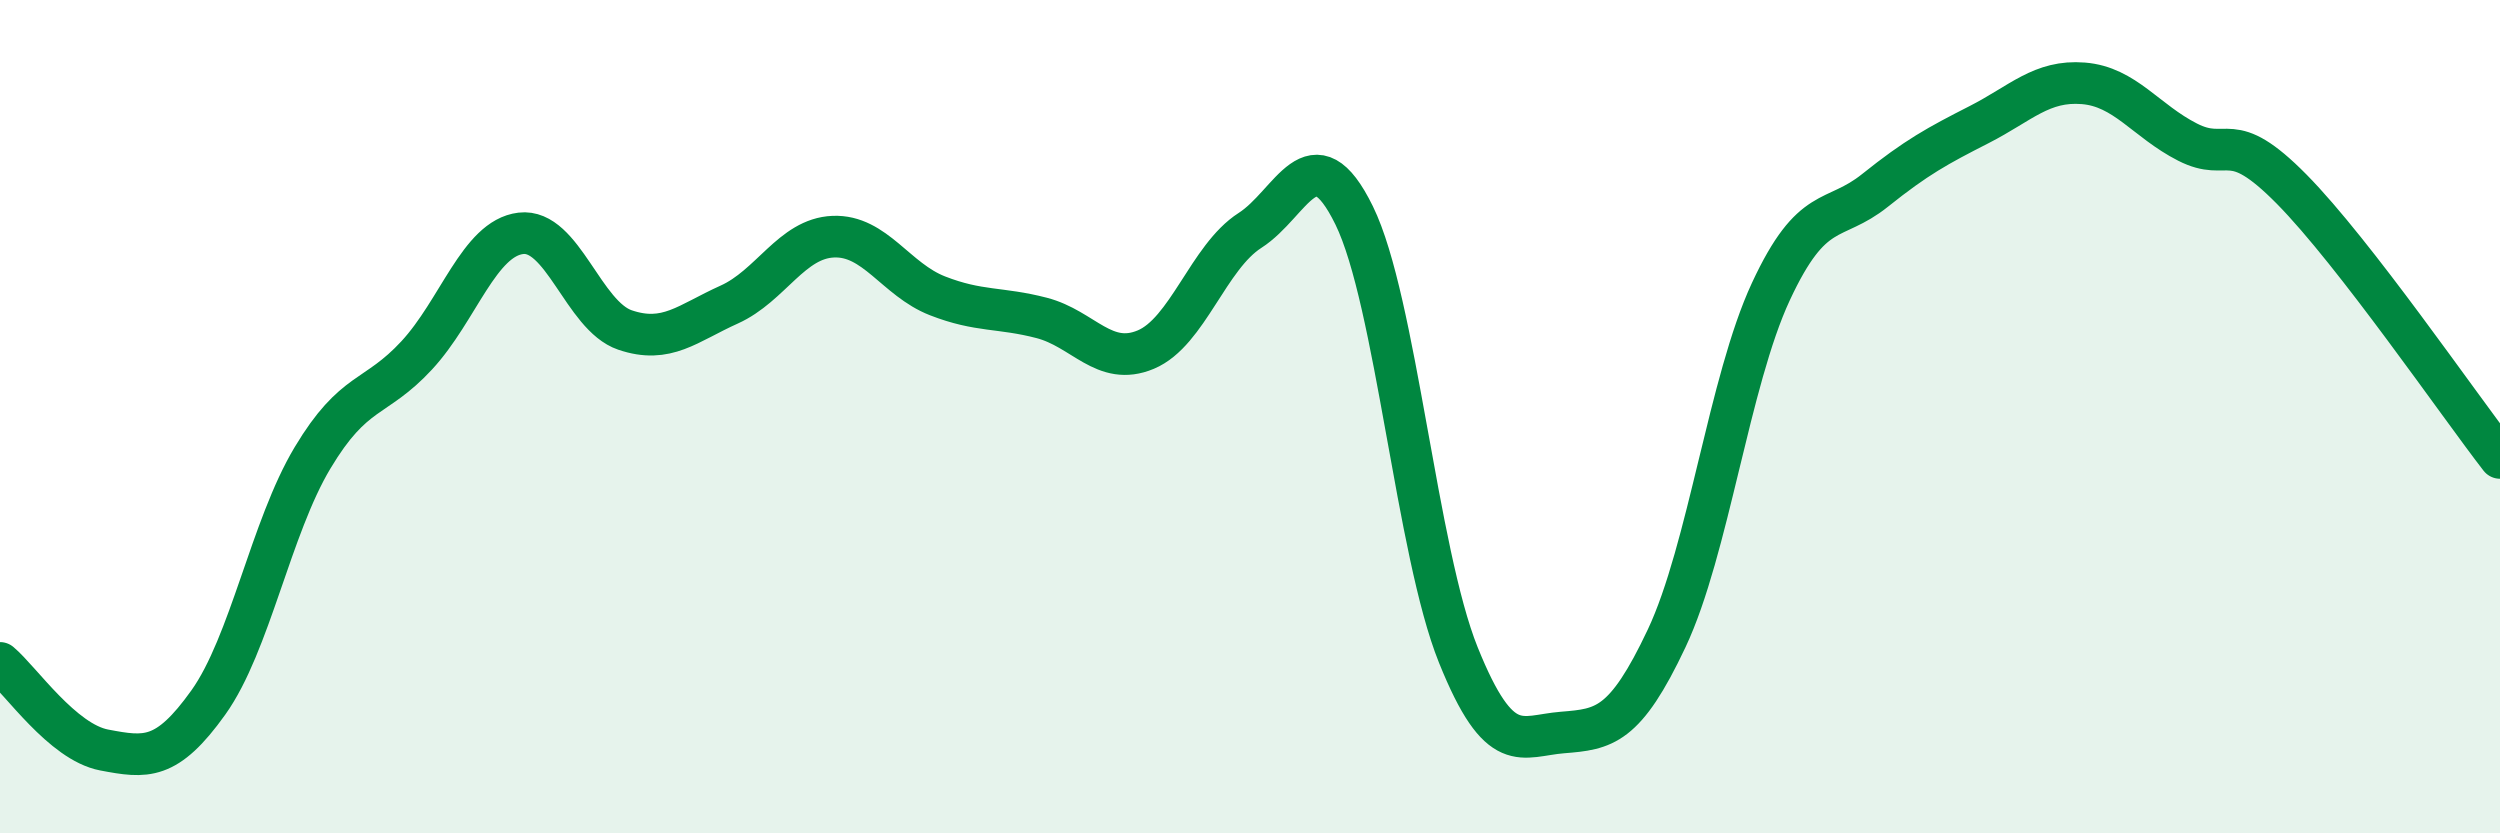 
    <svg width="60" height="20" viewBox="0 0 60 20" xmlns="http://www.w3.org/2000/svg">
      <path
        d="M 0,15.91 C 0.5,16.33 1.5,17.81 2.5,18 C 3.5,18.19 4,18.26 5,16.86 C 6,15.46 6.5,12.66 7.5,10.99 C 8.5,9.32 9,9.61 10,8.53 C 11,7.45 11.5,5.72 12.5,5.6 C 13.5,5.48 14,7.58 15,7.92 C 16,8.26 16.5,7.76 17.5,7.31 C 18.5,6.86 19,5.72 20,5.68 C 21,5.64 21.5,6.71 22.5,7.1 C 23.5,7.49 24,7.37 25,7.63 C 26,7.89 26.5,8.81 27.5,8.39 C 28.5,7.97 29,6.17 30,5.53 C 31,4.89 31.5,3.13 32.5,5.17 C 33.5,7.21 34,13.24 35,15.72 C 36,18.2 36.5,17.66 37.5,17.58 C 38.5,17.5 39,17.44 40,15.32 C 41,13.2 41.5,9.15 42.5,7 C 43.5,4.85 44,5.37 45,4.57 C 46,3.77 46.5,3.5 47.5,2.99 C 48.5,2.48 49,1.92 50,2 C 51,2.08 51.5,2.9 52.5,3.41 C 53.5,3.92 53.5,3.02 55,4.54 C 56.5,6.06 59,9.7 60,10.99L60 20L0 20Z"
        fill="#008740"
        opacity="0.1"
        stroke-linecap="round"
        stroke-linejoin="round"
      />
      <path
        d="M 0,15.91 C 0.5,16.33 1.5,17.81 2.5,18 C 3.5,18.19 4,18.26 5,16.86 C 6,15.46 6.5,12.66 7.5,10.99 C 8.5,9.32 9,9.61 10,8.53 C 11,7.45 11.5,5.72 12.5,5.6 C 13.5,5.48 14,7.58 15,7.92 C 16,8.26 16.5,7.76 17.5,7.31 C 18.5,6.86 19,5.72 20,5.68 C 21,5.64 21.5,6.71 22.5,7.1 C 23.5,7.49 24,7.37 25,7.63 C 26,7.89 26.5,8.81 27.5,8.39 C 28.5,7.97 29,6.17 30,5.53 C 31,4.89 31.5,3.13 32.5,5.17 C 33.5,7.21 34,13.24 35,15.72 C 36,18.2 36.5,17.66 37.5,17.58 C 38.5,17.5 39,17.44 40,15.32 C 41,13.2 41.5,9.15 42.5,7 C 43.5,4.85 44,5.37 45,4.57 C 46,3.77 46.5,3.5 47.5,2.99 C 48.5,2.48 49,1.92 50,2 C 51,2.08 51.5,2.9 52.5,3.41 C 53.5,3.92 53.5,3.02 55,4.54 C 56.5,6.06 59,9.7 60,10.99"
        stroke="#008740"
        stroke-width="1"
        fill="none"
        stroke-linecap="round"
        stroke-linejoin="round"
      />
    </svg>
  